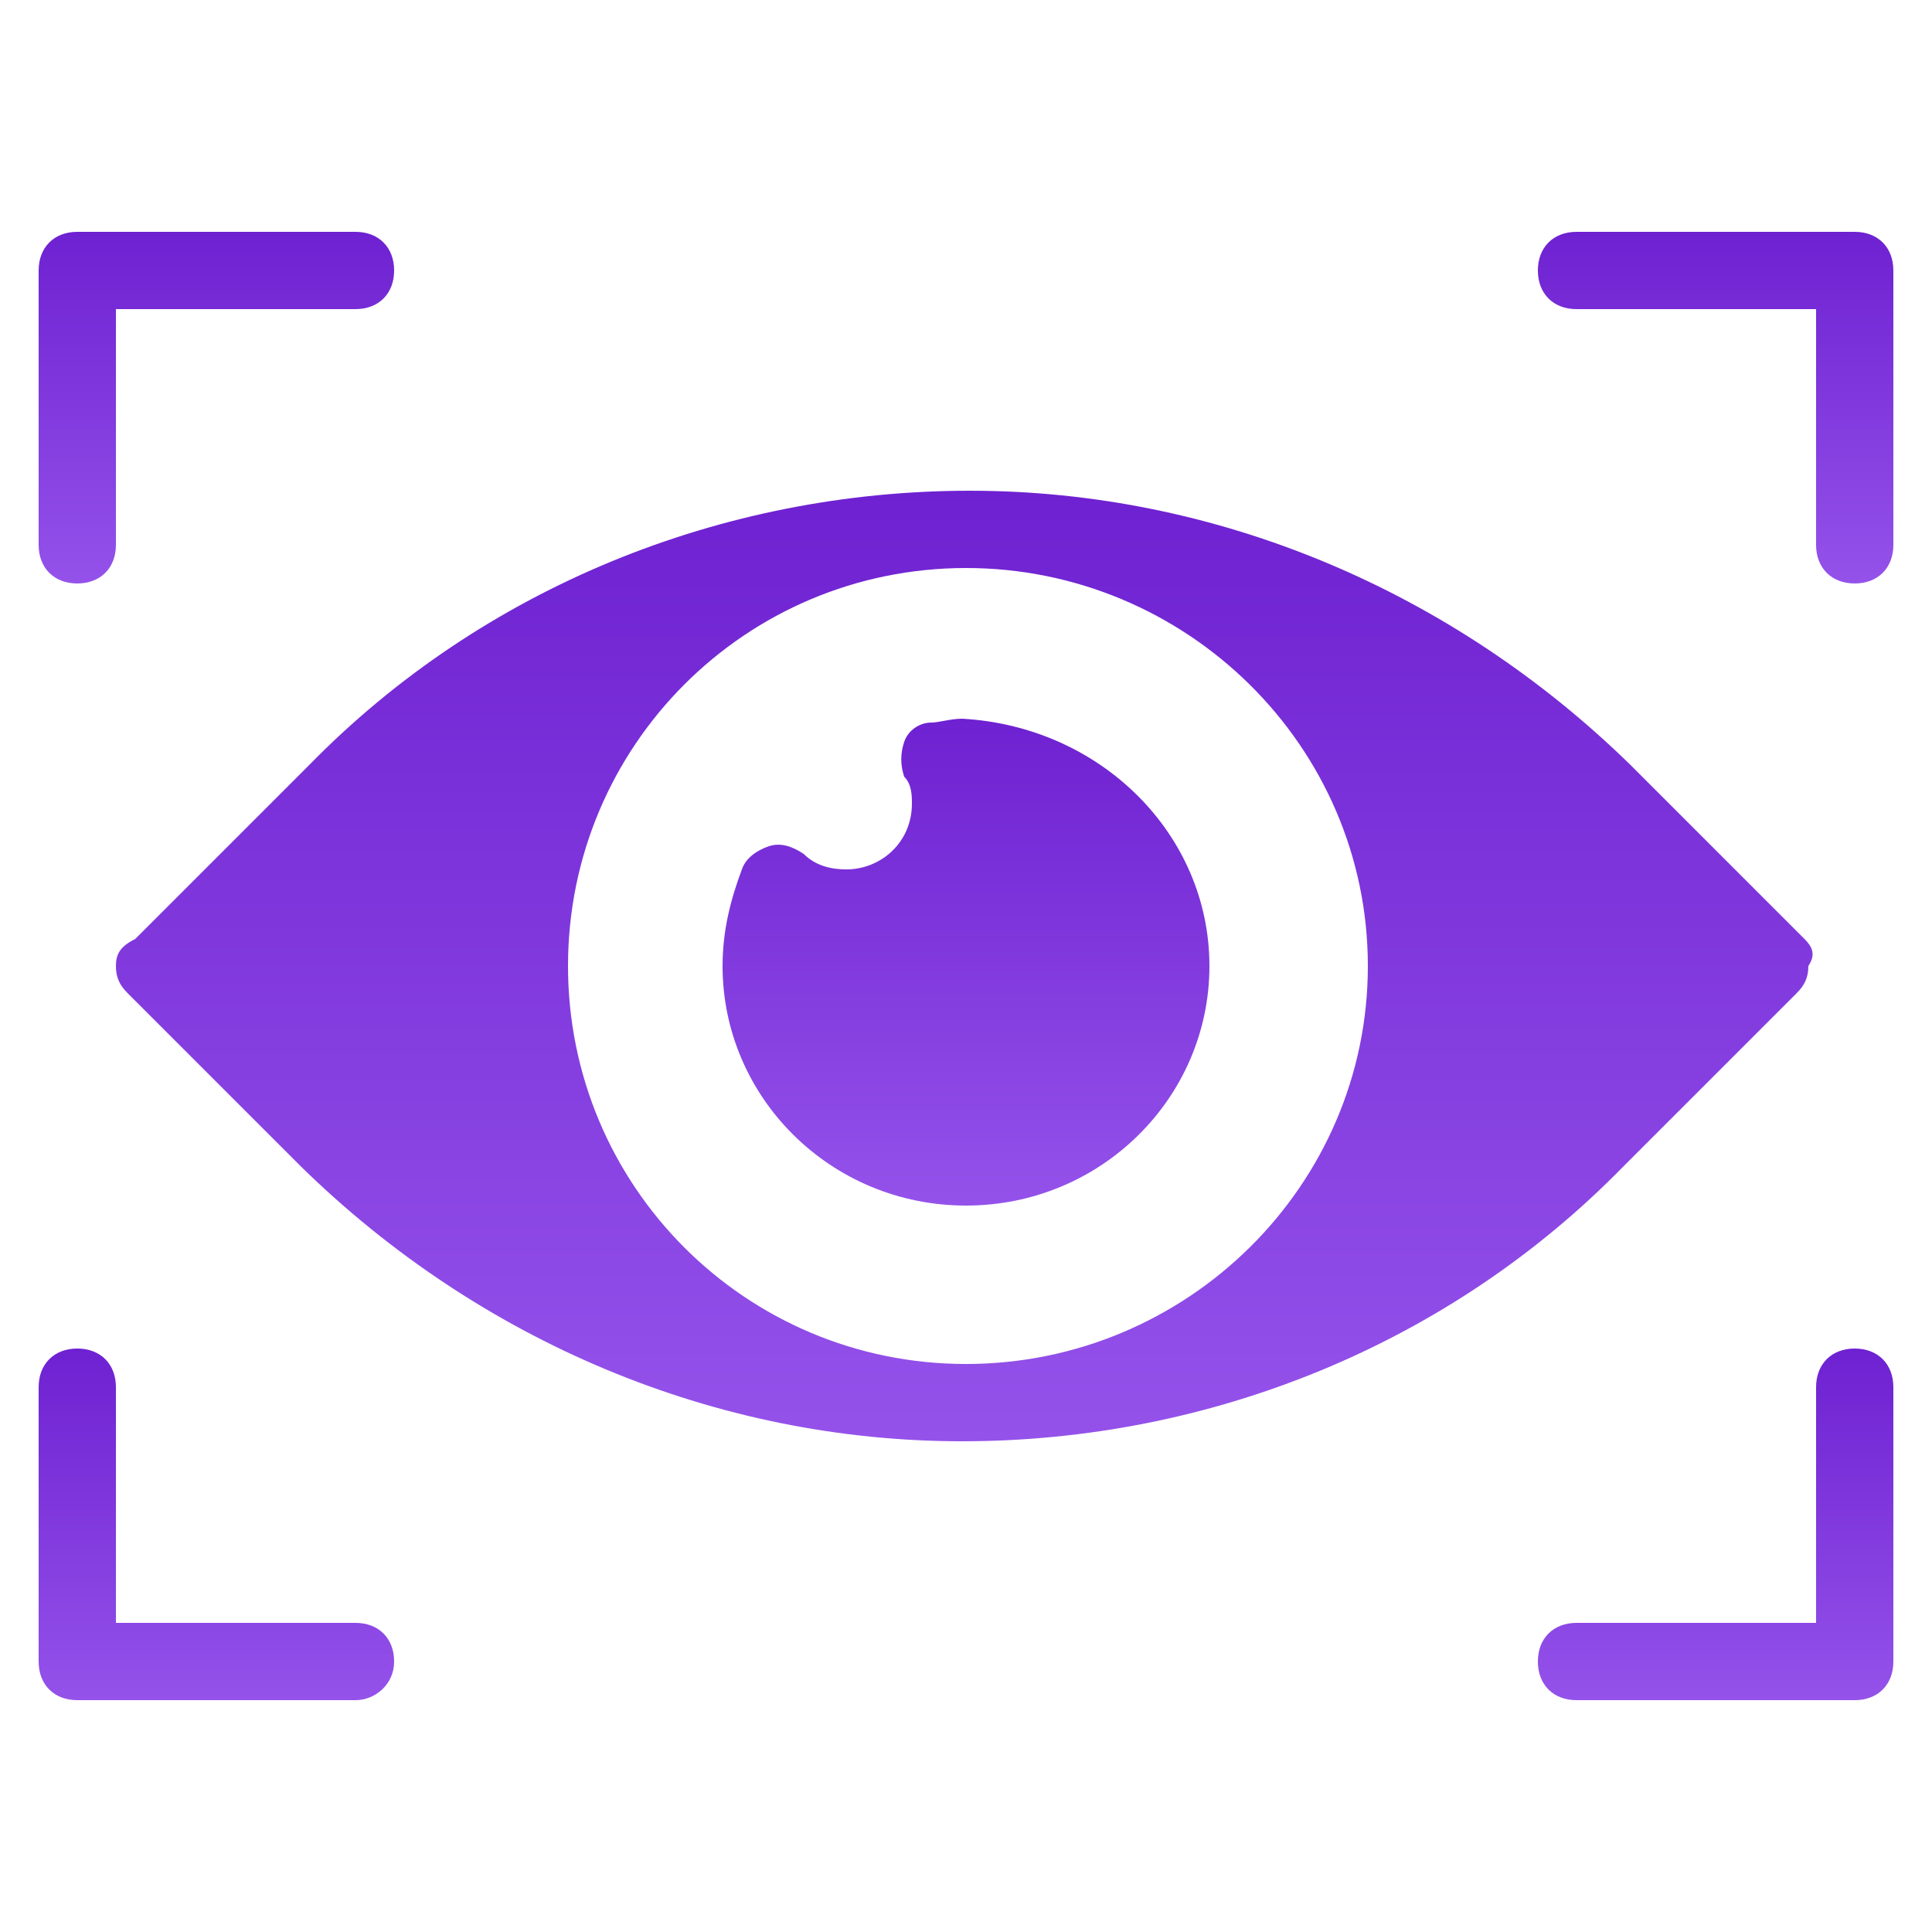 <?xml version="1.0" encoding="UTF-8"?>
<svg xmlns="http://www.w3.org/2000/svg" width="512" height="512" viewBox="0 0 512 512" fill="none">
  <path d="M491.52 154.624C485.376 154.624 481.28 150.528 481.28 144.384V81.92H417.792C411.648 81.92 407.552 77.824 407.552 71.68C407.552 65.536 411.648 61.44 417.792 61.44H491.52C497.664 61.44 501.76 65.536 501.76 71.68V144.384C501.76 150.528 497.664 154.624 491.52 154.624Z" fill="url(#paint0_linear_7_102)"></path>
  <path d="M491.52 450.56H417.792C411.648 450.56 407.552 446.464 407.552 440.32C407.552 434.176 411.648 430.08 417.792 430.08H481.28V367.616C481.28 361.472 485.376 357.376 491.52 357.376C497.664 357.376 501.76 361.472 501.76 367.616V440.32C501.76 446.464 497.664 450.56 491.52 450.56Z" fill="url(#paint1_linear_7_102)"></path>
  <path d="M20.48 154.624C14.336 154.624 10.24 150.528 10.24 144.384V71.68C10.24 65.536 14.336 61.44 20.48 61.44H94.208C100.352 61.44 104.448 65.536 104.448 71.68C104.448 77.824 100.352 81.92 94.208 81.92H30.72V144.384C30.72 150.528 26.624 154.624 20.48 154.624Z" fill="url(#paint2_linear_7_102)"></path>
  <path d="M94.208 450.56H20.48C14.336 450.56 10.24 446.464 10.24 440.32V367.616C10.24 361.472 14.336 357.376 20.48 357.376C26.624 357.376 30.72 361.472 30.72 367.616V430.08H94.208C100.352 430.08 104.448 434.176 104.448 440.32C104.448 446.464 99.328 450.56 94.208 450.56Z" fill="url(#paint3_linear_7_102)"></path>
  <path d="M478.208 248.833L432.128 202.753C385.024 156.673 322.56 130.049 257.024 130.049C191.488 130.049 128 155.649 81.92 202.753L35.84 248.833C31.744 250.881 30.72 252.929 30.72 256.001C30.72 259.073 31.744 261.121 33.792 263.169L79.872 309.249C126.976 355.329 189.44 381.953 254.976 381.953C320.512 381.953 384 356.353 430.08 309.249L476.16 263.169C478.208 261.121 479.232 259.073 479.232 256.001C481.28 252.929 480.256 250.881 478.208 248.833ZM256 361.473C197.632 361.473 150.528 314.369 150.528 256.001C150.528 197.633 197.632 150.529 256 150.529C314.368 150.529 362.496 197.633 362.496 256.001C362.496 314.369 314.368 361.473 256 361.473Z" fill="url(#paint4_linear_7_102)"></path>
  <path d="M320.512 256.001C320.512 290.817 291.84 319.489 256 319.489C220.16 319.489 191.488 290.817 191.488 256.001C191.488 246.785 193.536 238.593 196.608 230.401C197.632 227.329 200.704 225.281 203.776 224.257C206.848 223.233 209.92 224.257 212.992 226.305C216.064 229.377 220.16 230.401 224.256 230.401C233.472 230.401 241.664 223.233 241.664 212.993C241.664 210.945 241.664 207.873 239.616 205.825C238.592 202.753 238.592 199.681 239.616 196.609C240.64 193.537 243.712 191.489 246.784 191.489C248.832 191.489 251.904 190.465 254.976 190.465C291.84 192.513 320.512 221.185 320.512 256.001Z" fill="url(#paint5_linear_7_102)"></path>
  <defs>
    <linearGradient id="paint0_linear_7_102" x1="454.656" y1="61.44" x2="454.656" y2="154.624" gradientUnits="userSpaceOnUse">
      <stop stop-color="#6E21D1"></stop>
      <stop offset="1" stop-color="#9452EA"></stop>
    </linearGradient>
    <linearGradient id="paint1_linear_7_102" x1="454.656" y1="357.376" x2="454.656" y2="450.56" gradientUnits="userSpaceOnUse">
      <stop stop-color="#6E21D1"></stop>
      <stop offset="1" stop-color="#9452EA"></stop>
    </linearGradient>
    <linearGradient id="paint2_linear_7_102" x1="57.344" y1="61.44" x2="57.344" y2="154.624" gradientUnits="userSpaceOnUse">
      <stop stop-color="#6E21D1"></stop>
      <stop offset="1" stop-color="#9452EA"></stop>
    </linearGradient>
    <linearGradient id="paint3_linear_7_102" x1="57.344" y1="357.376" x2="57.344" y2="450.56" gradientUnits="userSpaceOnUse">
      <stop stop-color="#6E21D1"></stop>
      <stop offset="1" stop-color="#9452EA"></stop>
    </linearGradient>
    <linearGradient id="paint4_linear_7_102" x1="255.534" y1="130.049" x2="255.534" y2="381.953" gradientUnits="userSpaceOnUse">
      <stop stop-color="#6E21D1"></stop>
      <stop offset="1" stop-color="#9452EA"></stop>
    </linearGradient>
    <linearGradient id="paint5_linear_7_102" x1="256" y1="190.465" x2="256" y2="319.489" gradientUnits="userSpaceOnUse">
      <stop stop-color="#6E21D1"></stop>
      <stop offset="1" stop-color="#9452EA"></stop>
    </linearGradient>
  </defs>
</svg>

